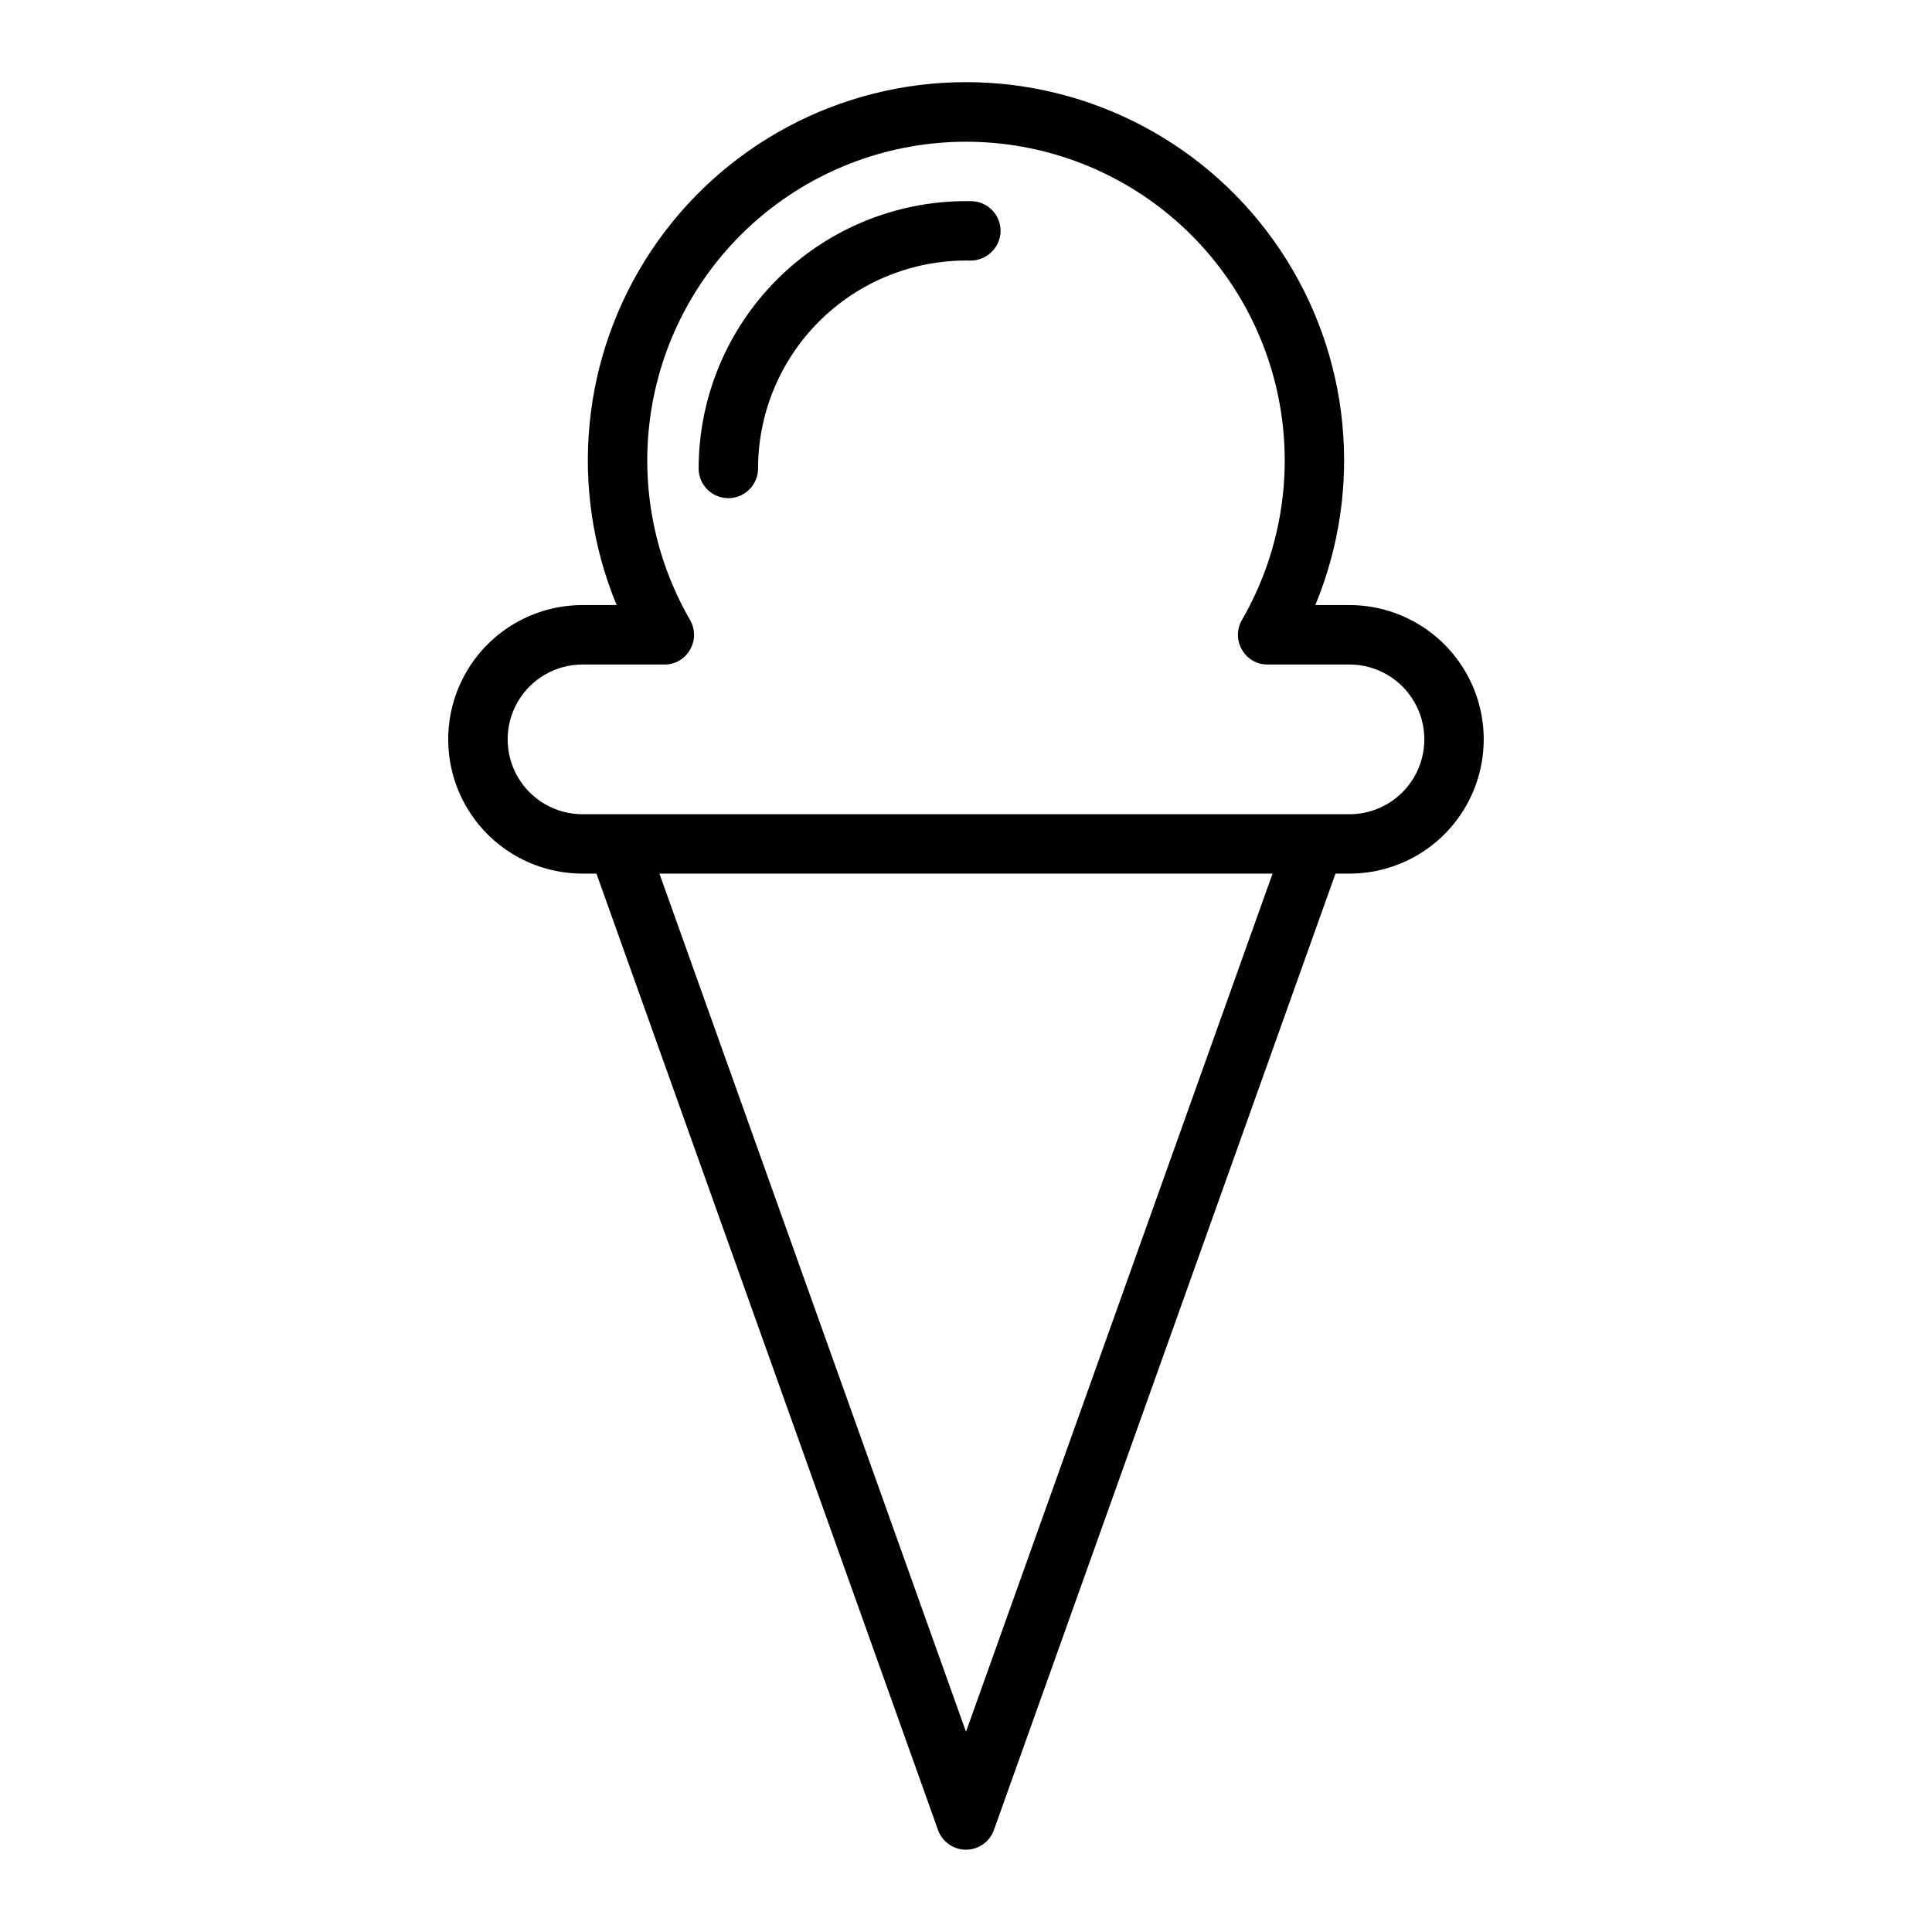 <?xml version="1.0" encoding="UTF-8"?>
<!-- Uploaded to: SVG Repo, www.svgrepo.com, Generator: SVG Repo Mixer Tools -->
<svg fill="#000000" width="800px" height="800px" version="1.1" viewBox="144 144 512 512" xmlns="http://www.w3.org/2000/svg">
 <path d="m501.62 304.35h-9.051c12.816-30.918 9.344-66.199-9.246-94.031-18.594-27.832-49.855-44.547-83.328-44.547s-64.734 16.715-83.328 44.547c-18.594 27.832-22.062 63.113-9.25 94.031h-9.051c-12.711 0-24.457 6.785-30.816 17.793-6.356 11.008-6.356 24.57 0 35.582 6.359 11.008 18.105 17.789 30.816 17.789h3.699l90.527 253.48c1.125 3.117 4.086 5.195 7.402 5.195 3.312 0 6.273-2.078 7.398-5.195l90.527-253.48h3.699c12.715 0 24.461-6.781 30.816-17.789 6.356-11.012 6.356-24.574 0-35.582-6.356-11.008-18.102-17.793-30.816-17.793zm-101.62 298.59-81.242-227.42h162.48zm101.62-243.16h-203.25c-7.086 0-13.637-3.781-17.18-9.918-3.543-6.141-3.543-13.703 0-19.84 3.543-6.137 10.094-9.918 17.18-9.918h21.727c2.805 0.023 5.402-1.484 6.769-3.938 1.418-2.43 1.418-5.438 0-7.871-9.938-17.195-13.5-37.348-10.059-56.91 3.445-19.562 13.672-37.285 28.887-50.055 15.215-12.77 34.441-19.77 54.305-19.77 19.859 0 39.09 7 54.301 19.77 15.215 12.77 25.441 30.492 28.887 50.055 3.441 19.562-0.117 39.715-10.059 56.91-1.418 2.434-1.418 5.441 0 7.871 1.367 2.453 3.965 3.961 6.769 3.938h21.727c7.09 0 13.637 3.781 17.18 9.918 3.547 6.137 3.547 13.699 0 19.84-3.543 6.137-10.09 9.918-17.18 9.918zm-164.6-83.758c-4.348 0-7.875-3.527-7.875-7.875 0.023-18.781 7.492-36.789 20.777-50.074 13.281-13.281 31.289-20.75 50.074-20.773l1.438 0.012c2.086 0.039 4.078 0.902 5.527 2.406 1.449 1.504 2.242 3.523 2.203 5.613-0.133 4.32-3.684 7.746-8.008 7.731l-1.16-0.016c-14.609 0.016-28.617 5.828-38.949 16.156-10.328 10.332-16.141 24.336-16.156 38.945 0 2.09-0.828 4.09-2.305 5.566-1.477 1.477-3.481 2.309-5.566 2.309z"/>
</svg>